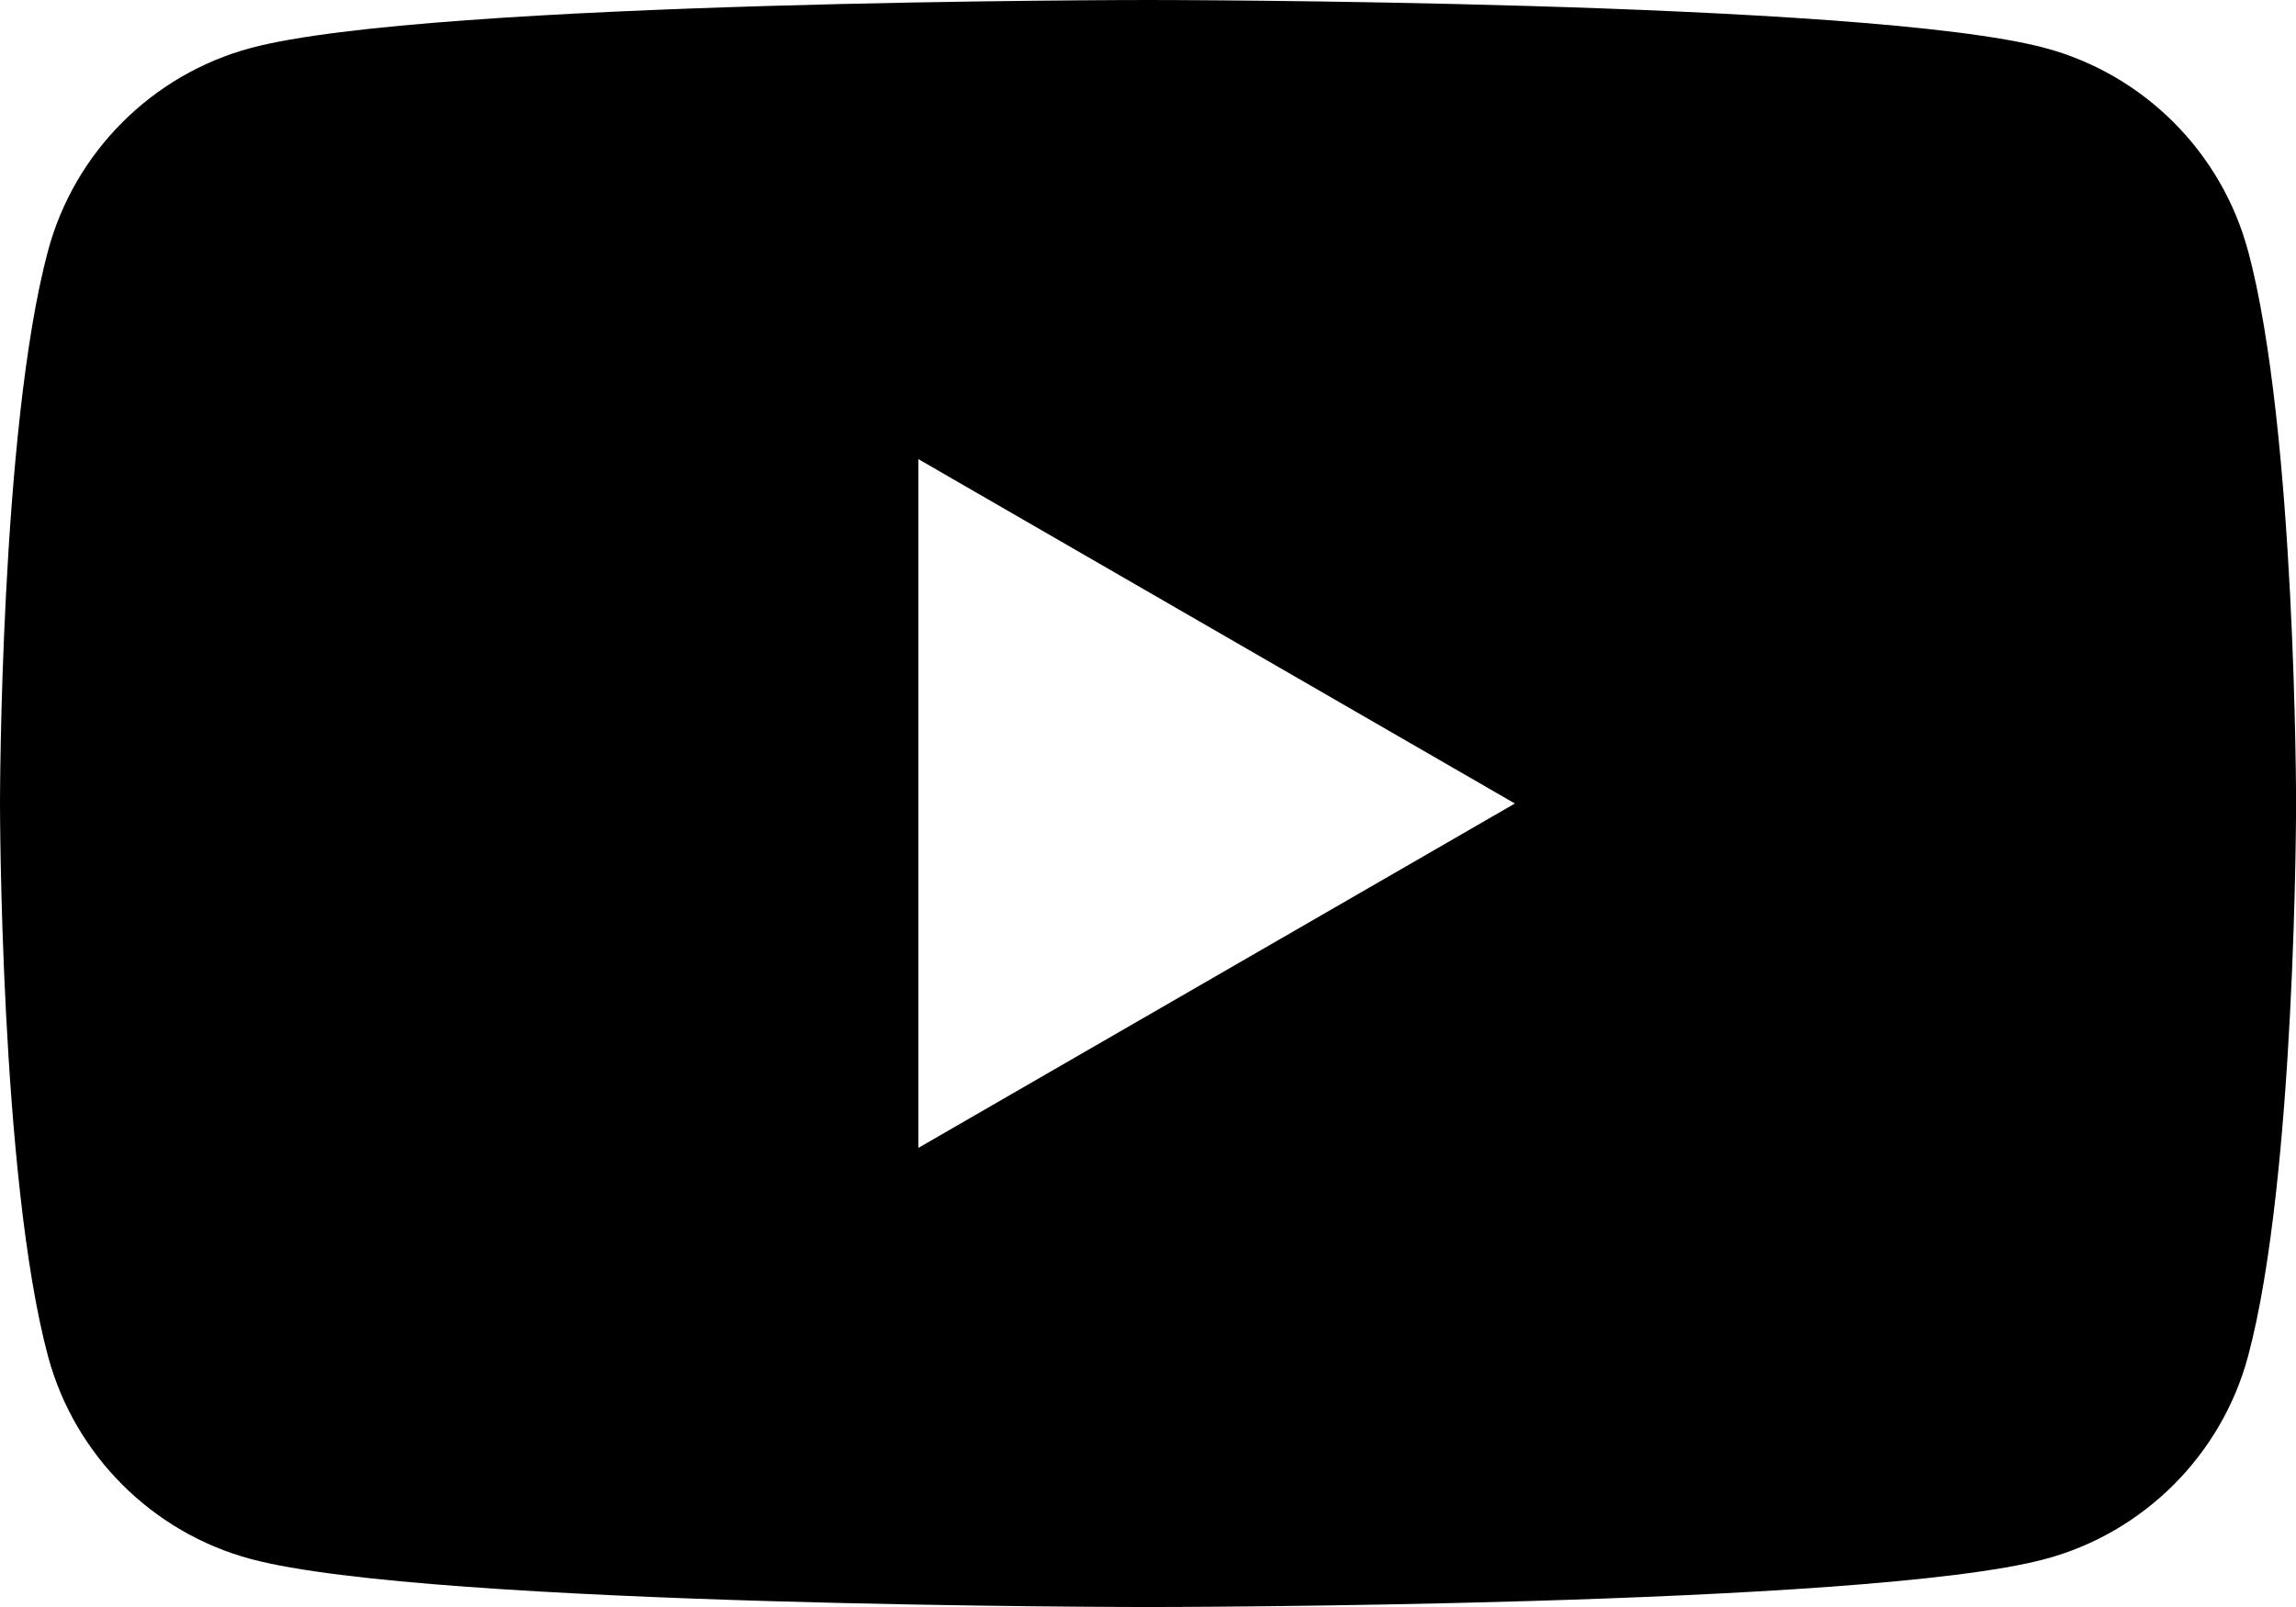<?xml version="1.0" encoding="UTF-8"?>
<svg id="_レイヤー_1" data-name="レイヤー_1" xmlns="http://www.w3.org/2000/svg" version="1.1" viewBox="0 0 28.571 20">
  <!-- Generator: Adobe Illustrator 29.4.0, SVG Export Plug-In . SVG Version: 2.1.0 Build 152)  -->
  <path d="M27.974,3.123c-.329-1.229-1.297-2.197-2.526-2.526-2.228-.597-11.163-.597-11.163-.597,0,0-8.935,0-11.163.597C1.894.926.926,1.894.597,3.123c-.597,2.228-.597,6.877-.597,6.877,0,0,0,4.649.597,6.877.329,1.229,1.297,2.197,2.526,2.526,2.228.597,11.163.597,11.163.597,0,0,8.935,0,11.163-.597,1.229-.329,2.197-1.297,2.526-2.526.597-2.228.597-6.877.597-6.877,0,0,0-4.649-.597-6.877ZM11.428,14.286V5.714l7.423,4.286-7.423,4.286Z"/>
</svg>